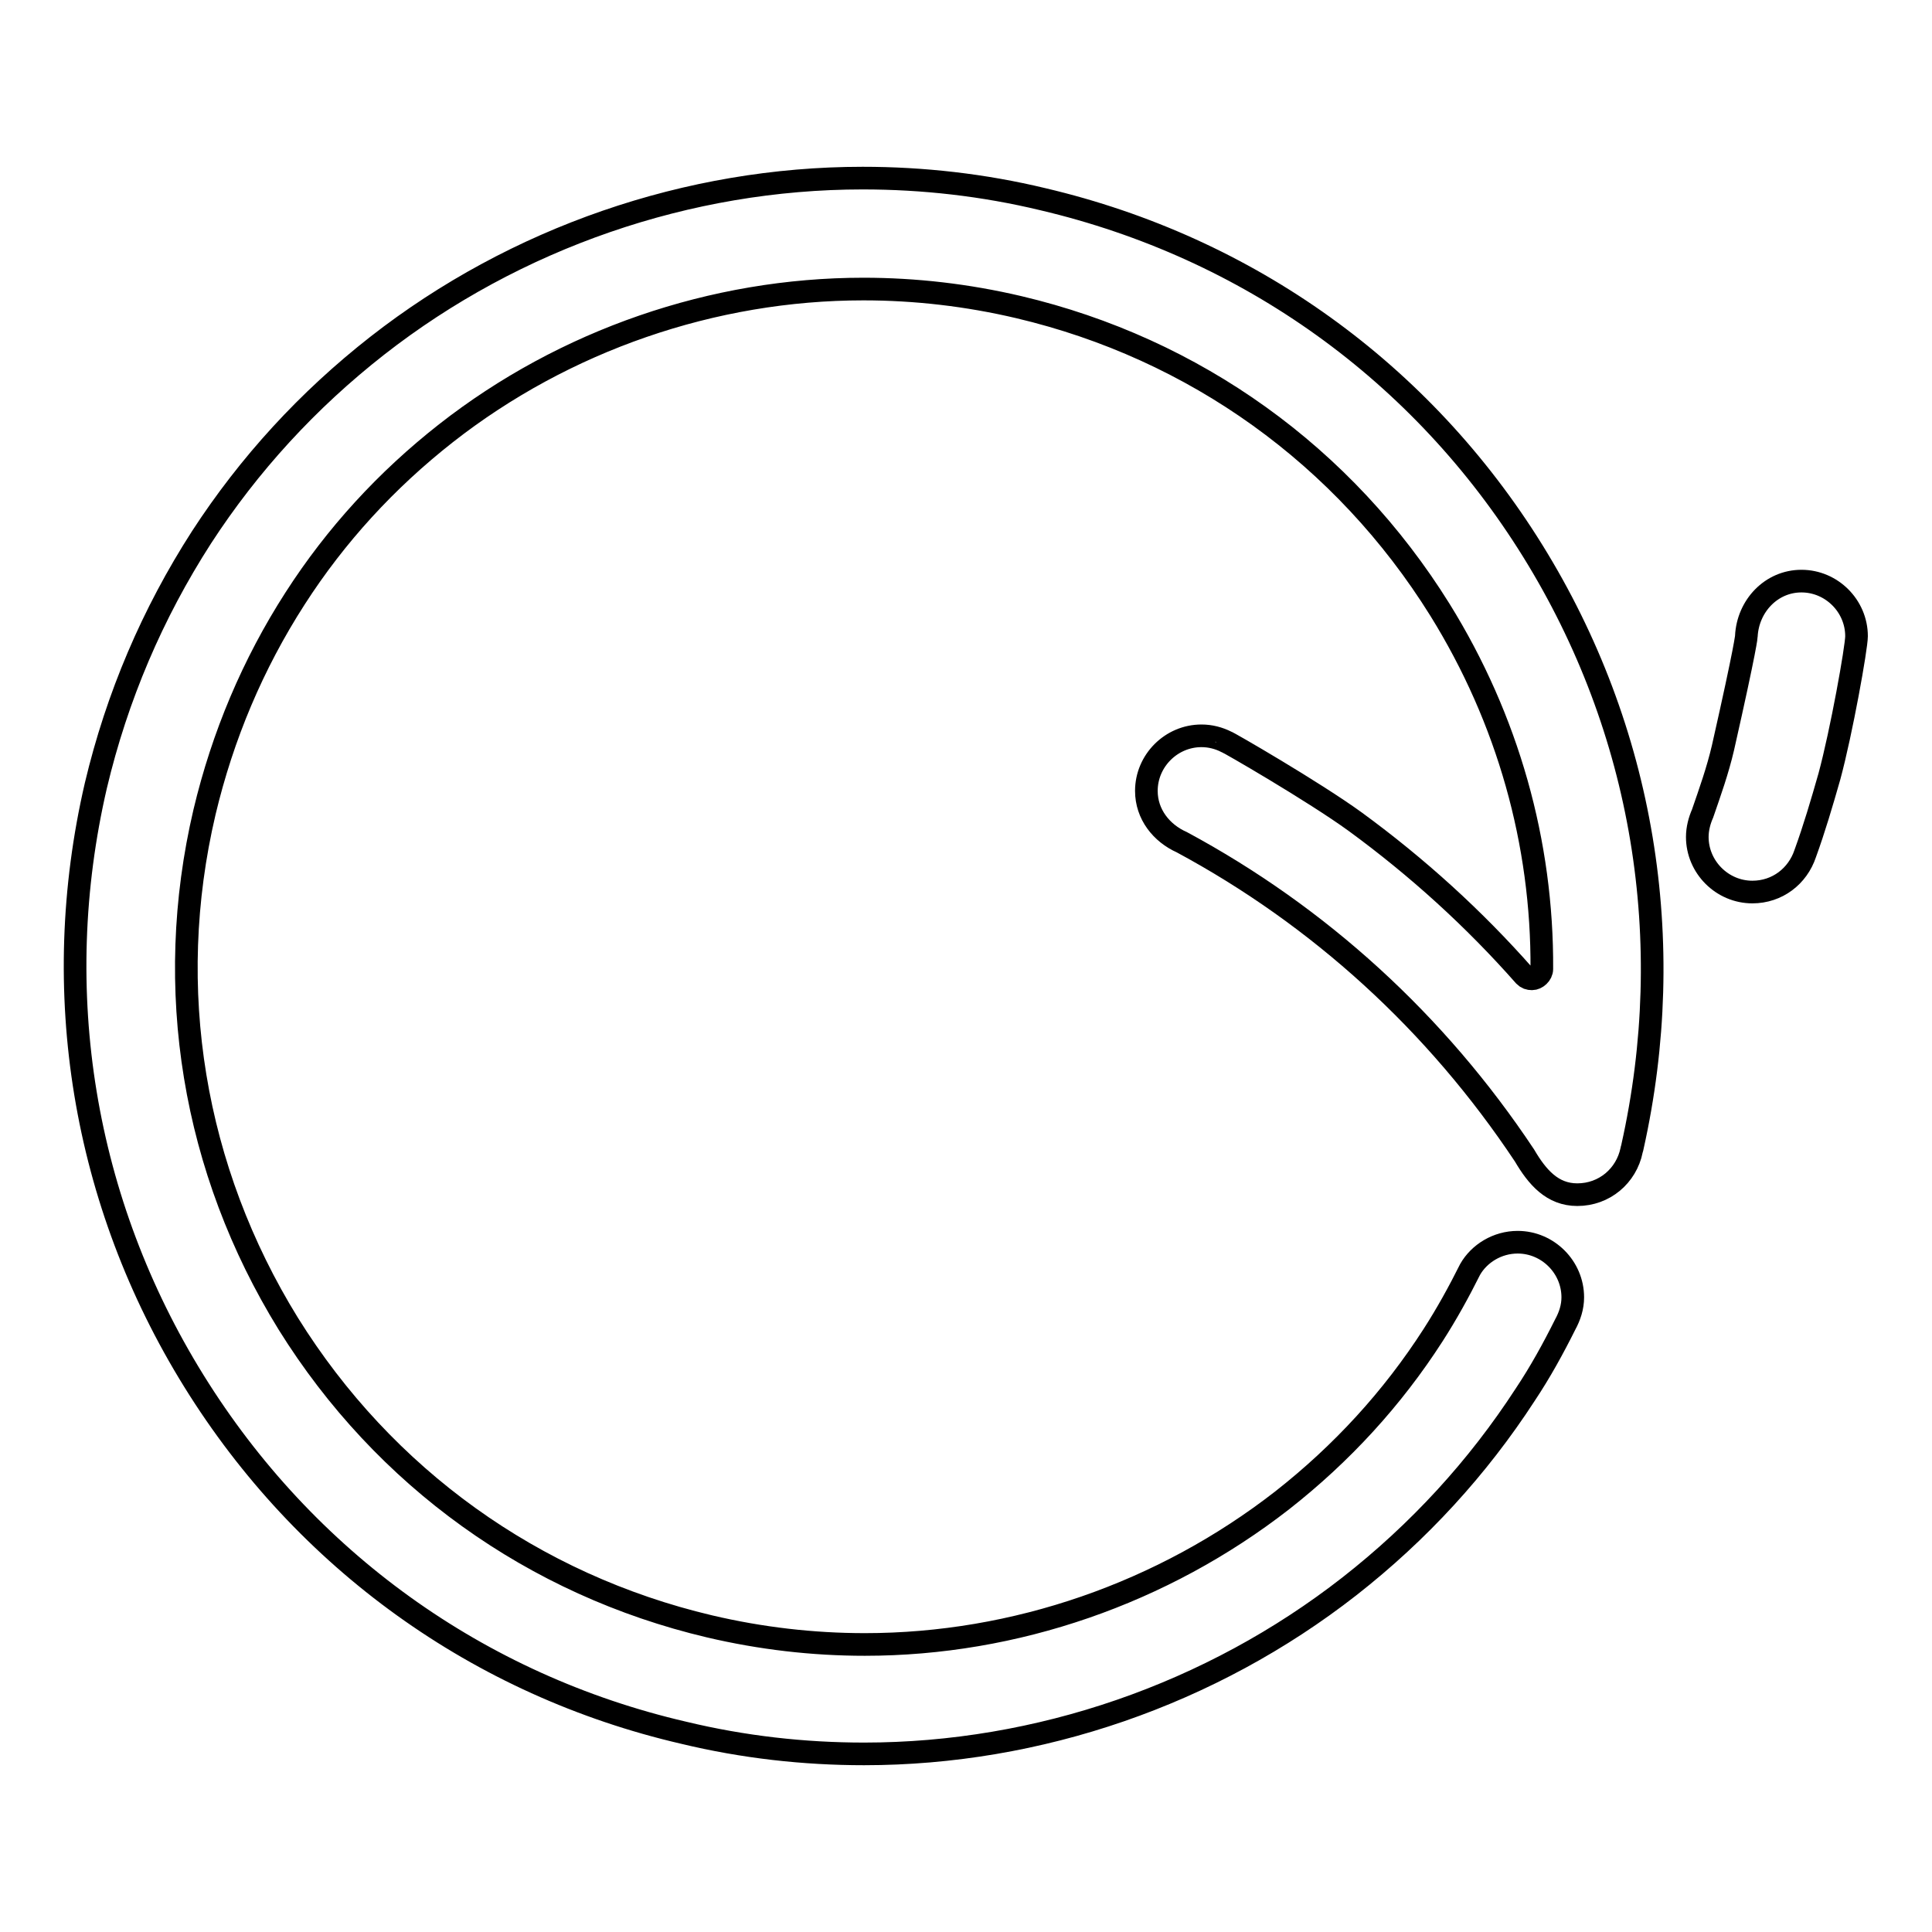 <?xml version="1.0" encoding="utf-8"?>
<!-- Svg Vector Icons : http://www.onlinewebfonts.com/icon -->
<!DOCTYPE svg PUBLIC "-//W3C//DTD SVG 1.1//EN" "http://www.w3.org/Graphics/SVG/1.1/DTD/svg11.dtd">
<svg version="1.1" xmlns="http://www.w3.org/2000/svg" xmlns:xlink="http://www.w3.org/1999/xlink" x="0px" y="0px" viewBox="0 0 256 256" enable-background="new 0 0 256 256" xml:space="preserve">
<g><g><path stroke-width="3" fill-opacity="0" stroke="#000000"  d="M204.2,128.1L204.2,128.1C204.2,128.1,204.2,128.1,204.2,128.1C204.2,128.1,204.2,128.1,204.2,128.1z"/><path stroke-width="3" fill-opacity="0" stroke="#000000"  d="M246,84.3c0-4-3.3-7.3-7.3-7.3s-7.1,3.3-7.3,7.3c0,0,0,1.1-3.1,14.8c-0.7,3-1.7,5.8-2.7,8.7l0,0c-0.4,0.9-0.7,2-0.7,3.1c0,4,3.3,7.3,7.3,7.3c3.3,0,6-2.1,7-5.1c0,0,0,0,0,0c1.2-3.3,2.2-6.7,3.2-10.2C244,97,246,85.8,246,84.3z"/><path stroke-width="3" fill-opacity="0" stroke="#000000"  d="M203.1,73c-14.7-23.7-37.7-40.2-64.9-46.6c-7.9-1.9-15.9-2.8-23.9-2.8c-23.1,0-46,7.9-64.3,22.2c-9.2,7.2-17,15.7-23.3,25.4c-6.5,10.1-11.2,21.1-14,32.9C6.4,131.3,11,159.3,25.7,183c14.7,23.7,37.7,40.3,64.9,46.6c7.9,1.9,15.9,2.8,23.9,2.8c23.1,0,46-7.9,64.3-22.2c9.2-7.2,17-15.7,23.3-25.4c2-3,3.7-6.1,5.3-9.3c0.6-1.1,1-2.3,1-3.6c0-4-3.3-7.3-7.3-7.3c-2.7,0-5.1,1.5-6.3,3.6l0,0c-1.5,3-3.1,5.9-4.9,8.7c-5.4,8.4-12.1,15.7-20,21.9c-15.8,12.3-35.4,19.1-55.3,19.1c-6.9,0-13.8-0.8-20.6-2.4c-23.3-5.5-43.1-19.7-55.8-40.1c-12.6-20.4-16.6-44.4-11.1-67.8c2.4-10.1,6.4-19.6,12-28.3c5.4-8.4,12.1-15.7,20-21.9c15.7-12.3,35.4-19.1,55.3-19.1c6.9,0,13.8,0.8,20.6,2.4c23.3,5.5,43.1,19.7,55.8,40.1c9,14.5,13.6,30.9,13.5,47.6c0,0.7-0.7,1.3-1.3,1.3c-0.4,0-0.7-0.1-1-0.4l0,0c-6.7-7.6-14.2-14.4-22.4-20.4c-5.5-4-17.1-10.7-17.1-10.6c-1-0.5-2.1-0.8-3.3-0.8c-4,0-7.3,3.3-7.3,7.3c0,3.1,2,5.6,4.7,6.8c18.2,9.8,33.7,23.9,45.4,41.5c1.7,2.9,3.7,5.2,7,5.2c3.6,0,6.5-2.5,7.2-5.9c0-0.1,0.1-0.3,0.1-0.4C222.4,124.7,217.8,96.7,203.1,73z"/></g></g>
</svg>